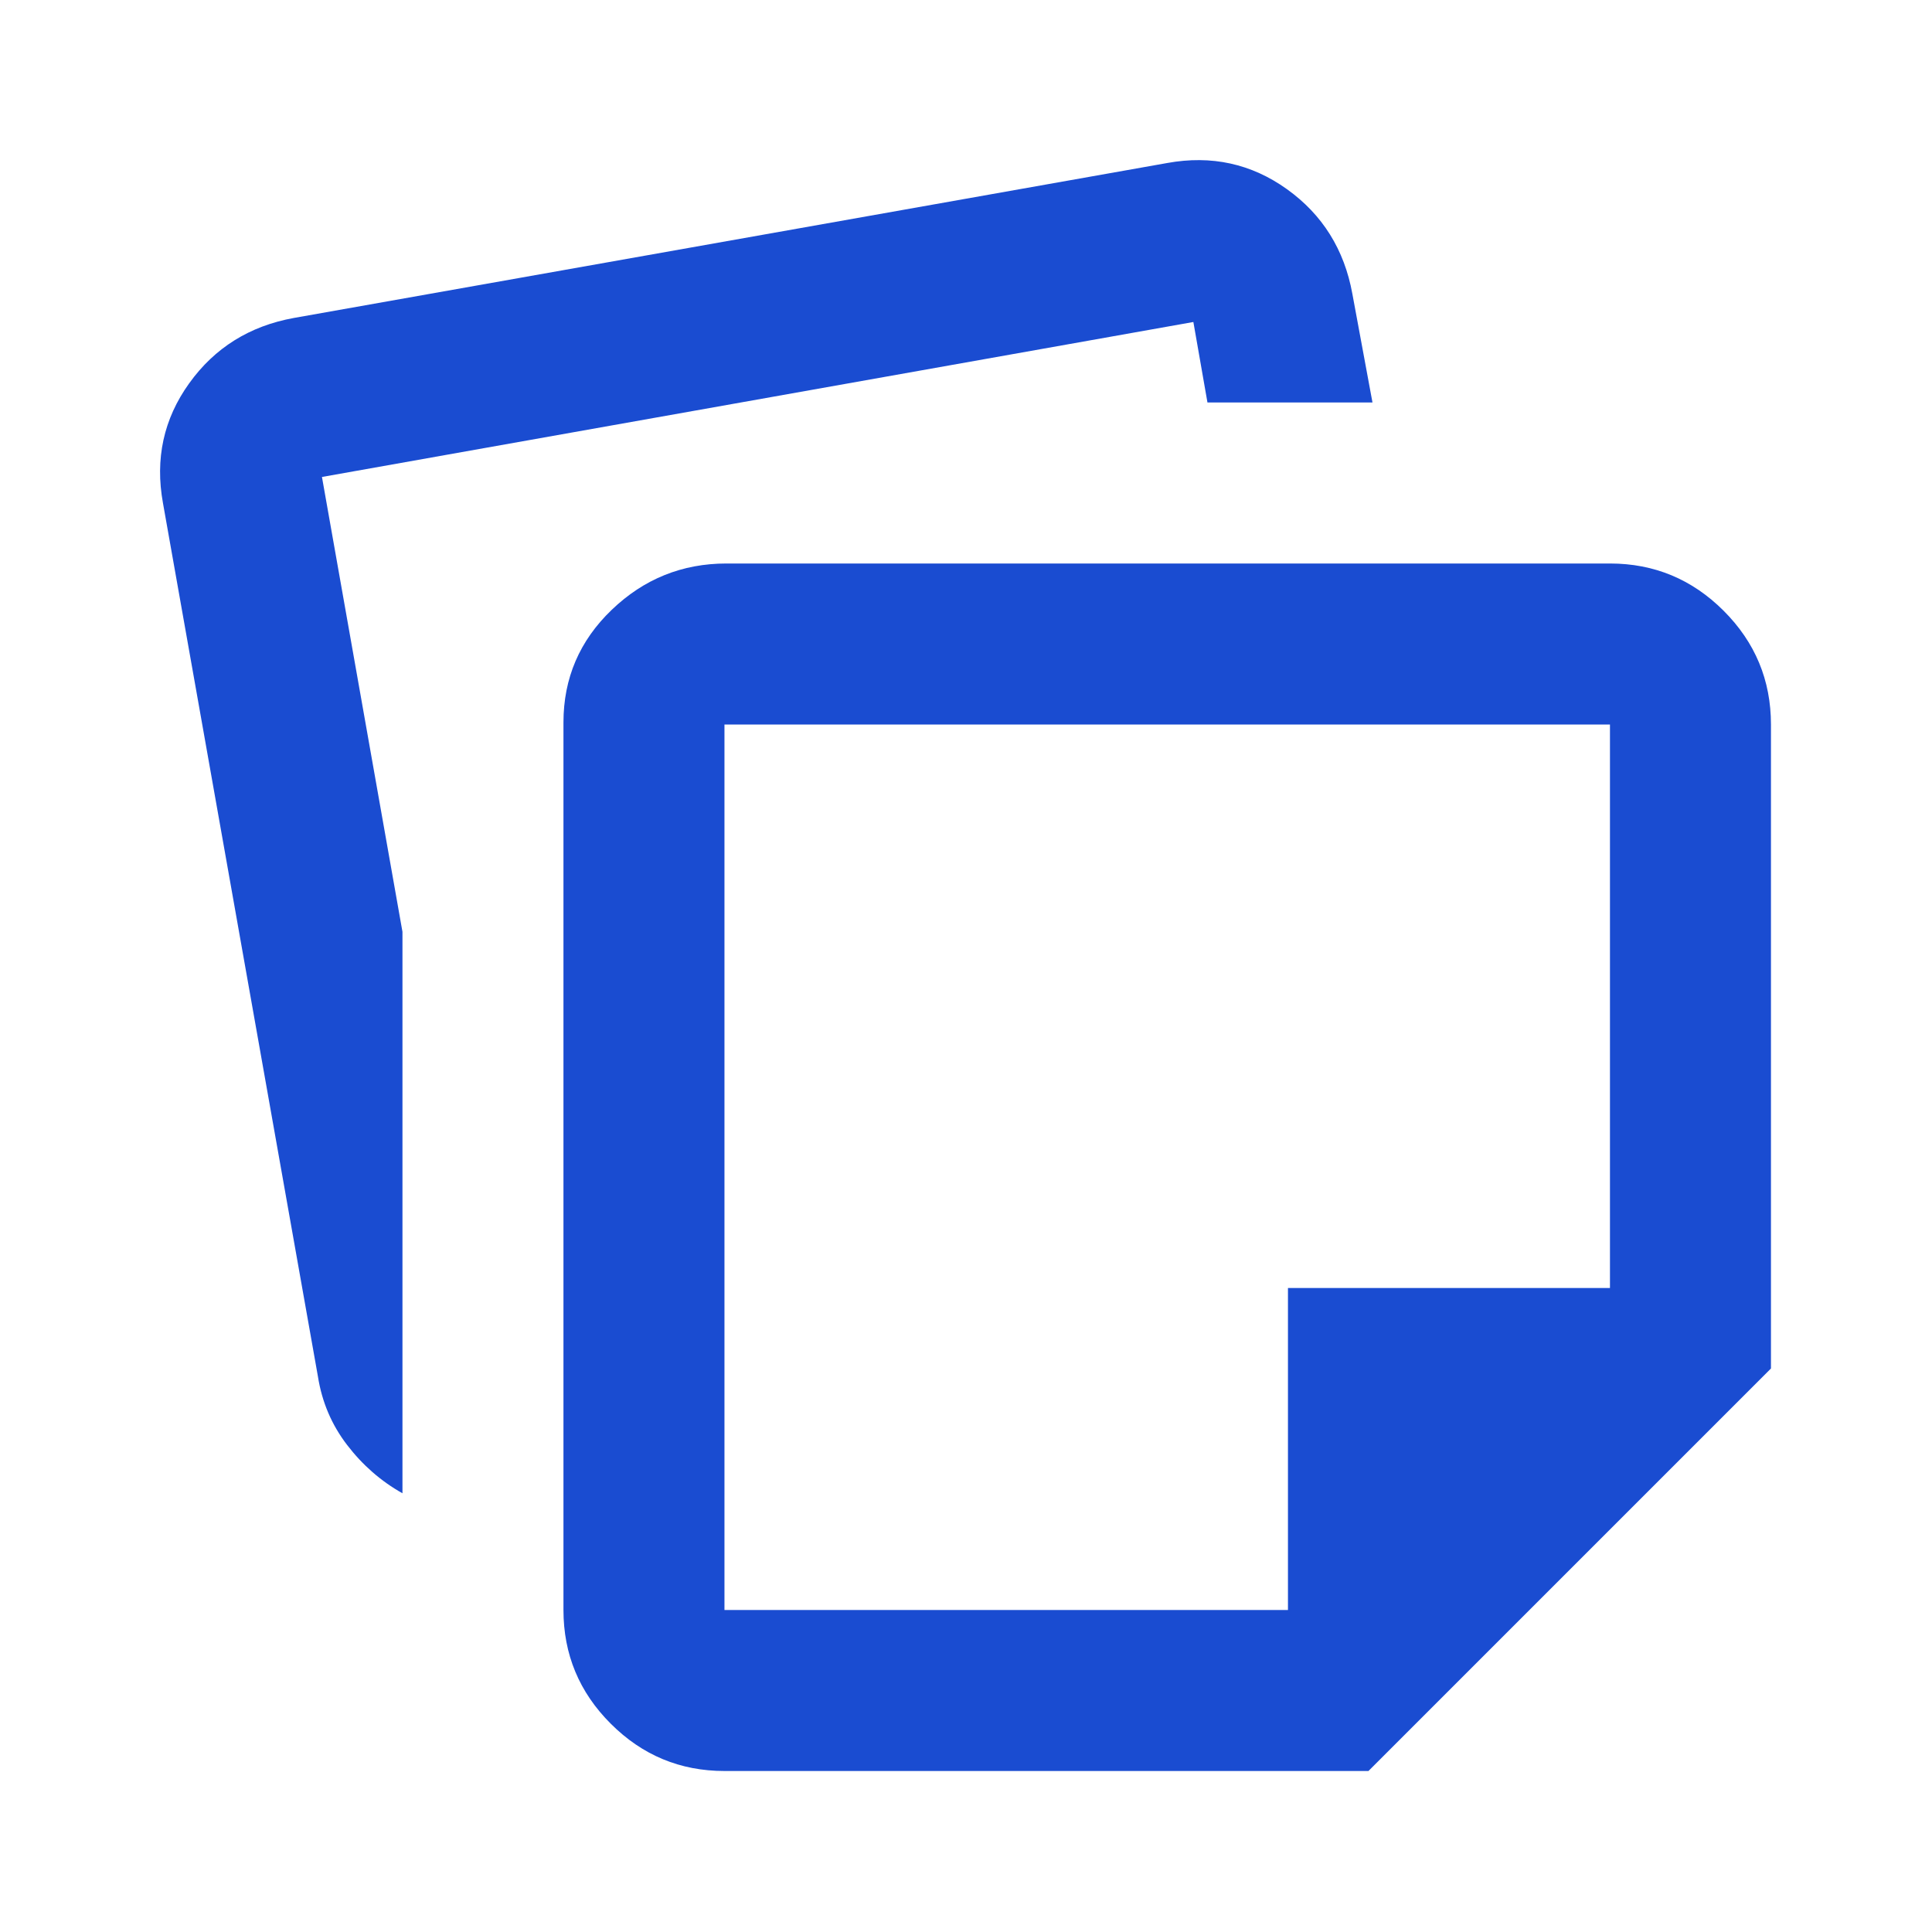 <svg width="48" height="48" viewBox="0 0 48 48" fill="none" xmlns="http://www.w3.org/2000/svg">
<path d="M13.999 40V17.95C13.999 16.85 14.399 15.917 15.199 15.15C15.999 14.383 16.949 14 18.049 14H39.999C41.099 14 42.04 14.392 42.824 15.175C43.607 15.958 43.999 16.9 43.999 18V34L33.999 44H17.999C16.899 44 15.957 43.608 15.174 42.825C14.39 42.042 13.999 41.1 13.999 40ZM4.049 12.5C3.849 11.4 4.065 10.408 4.699 9.525C5.332 8.642 6.199 8.1 7.299 7.9L28.999 4.05C30.099 3.85 31.09 4.067 31.974 4.7C32.857 5.333 33.399 6.2 33.599 7.3L34.099 10H29.999L29.649 8L7.999 11.85L9.999 23.15V37.1C9.465 36.8 9.007 36.4 8.624 35.9C8.24 35.4 7.999 34.833 7.899 34.2L4.049 12.5ZM17.999 18V40H31.999V32H39.999V18H17.999Z" fill="#1A4CD1"/>
</svg>
